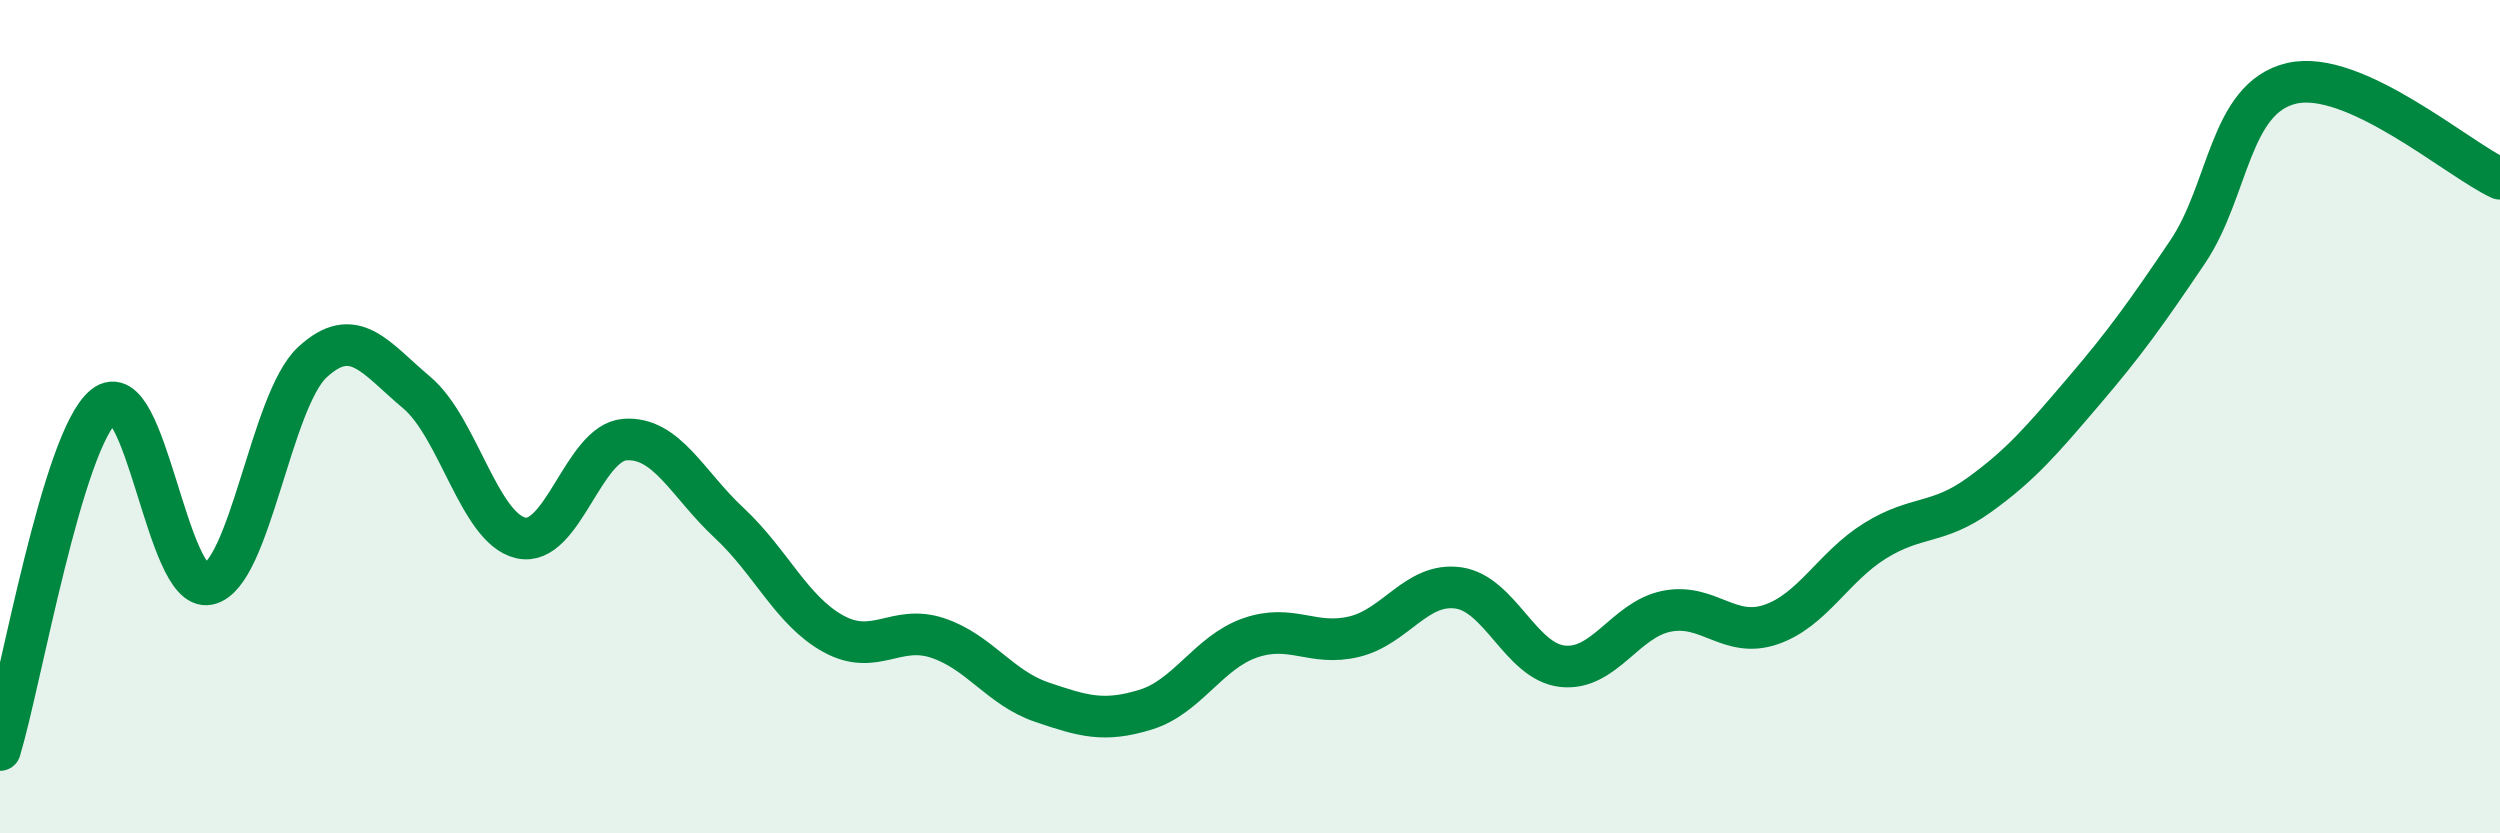 
    <svg width="60" height="20" viewBox="0 0 60 20" xmlns="http://www.w3.org/2000/svg">
      <path
        d="M 0,18 C 0.5,16.35 1.5,10.54 2.5,9.74 C 3.5,8.94 4,14.23 5,14.02 C 6,13.81 6.5,9.61 7.5,8.69 C 8.5,7.77 9,8.58 10,9.42 C 11,10.26 11.5,12.68 12.5,12.91 C 13.5,13.14 14,10.62 15,10.55 C 16,10.48 16.5,11.62 17.5,12.55 C 18.5,13.48 19,14.66 20,15.21 C 21,15.76 21.5,14.98 22.5,15.31 C 23.5,15.64 24,16.51 25,16.85 C 26,17.19 26.5,17.34 27.5,17.03 C 28.5,16.72 29,15.66 30,15.31 C 31,14.96 31.5,15.52 32.5,15.28 C 33.5,15.04 34,13.97 35,14.11 C 36,14.25 36.5,15.88 37.5,15.99 C 38.5,16.1 39,14.87 40,14.67 C 41,14.47 41.5,15.33 42.5,14.99 C 43.5,14.65 44,13.6 45,12.98 C 46,12.36 46.5,12.6 47.5,11.88 C 48.5,11.16 49,10.57 50,9.4 C 51,8.23 51.5,7.53 52.5,6.05 C 53.5,4.57 53.5,2.35 55,2 C 56.5,1.65 59,3.83 60,4.29L60 20L0 20Z"
        fill="#008740"
        opacity="0.1"
        stroke-linecap="round"
        stroke-linejoin="round"
      />
      <path
        d="M 0,18 C 0.5,16.35 1.5,10.54 2.5,9.74 C 3.5,8.94 4,14.23 5,14.02 C 6,13.81 6.5,9.61 7.5,8.69 C 8.5,7.77 9,8.58 10,9.42 C 11,10.26 11.5,12.68 12.5,12.91 C 13.5,13.14 14,10.62 15,10.55 C 16,10.48 16.5,11.62 17.5,12.55 C 18.5,13.48 19,14.66 20,15.21 C 21,15.76 21.5,14.98 22.5,15.31 C 23.5,15.64 24,16.51 25,16.85 C 26,17.19 26.5,17.34 27.5,17.03 C 28.5,16.72 29,15.66 30,15.31 C 31,14.96 31.5,15.52 32.5,15.28 C 33.5,15.04 34,13.97 35,14.11 C 36,14.25 36.5,15.88 37.5,15.99 C 38.5,16.1 39,14.87 40,14.67 C 41,14.47 41.5,15.33 42.5,14.99 C 43.5,14.65 44,13.6 45,12.98 C 46,12.36 46.5,12.6 47.5,11.88 C 48.5,11.16 49,10.57 50,9.4 C 51,8.23 51.5,7.53 52.5,6.05 C 53.5,4.57 53.5,2.35 55,2 C 56.5,1.65 59,3.83 60,4.29"
        stroke="#008740"
        stroke-width="1"
        fill="none"
        stroke-linecap="round"
        stroke-linejoin="round"
      />
    </svg>
  